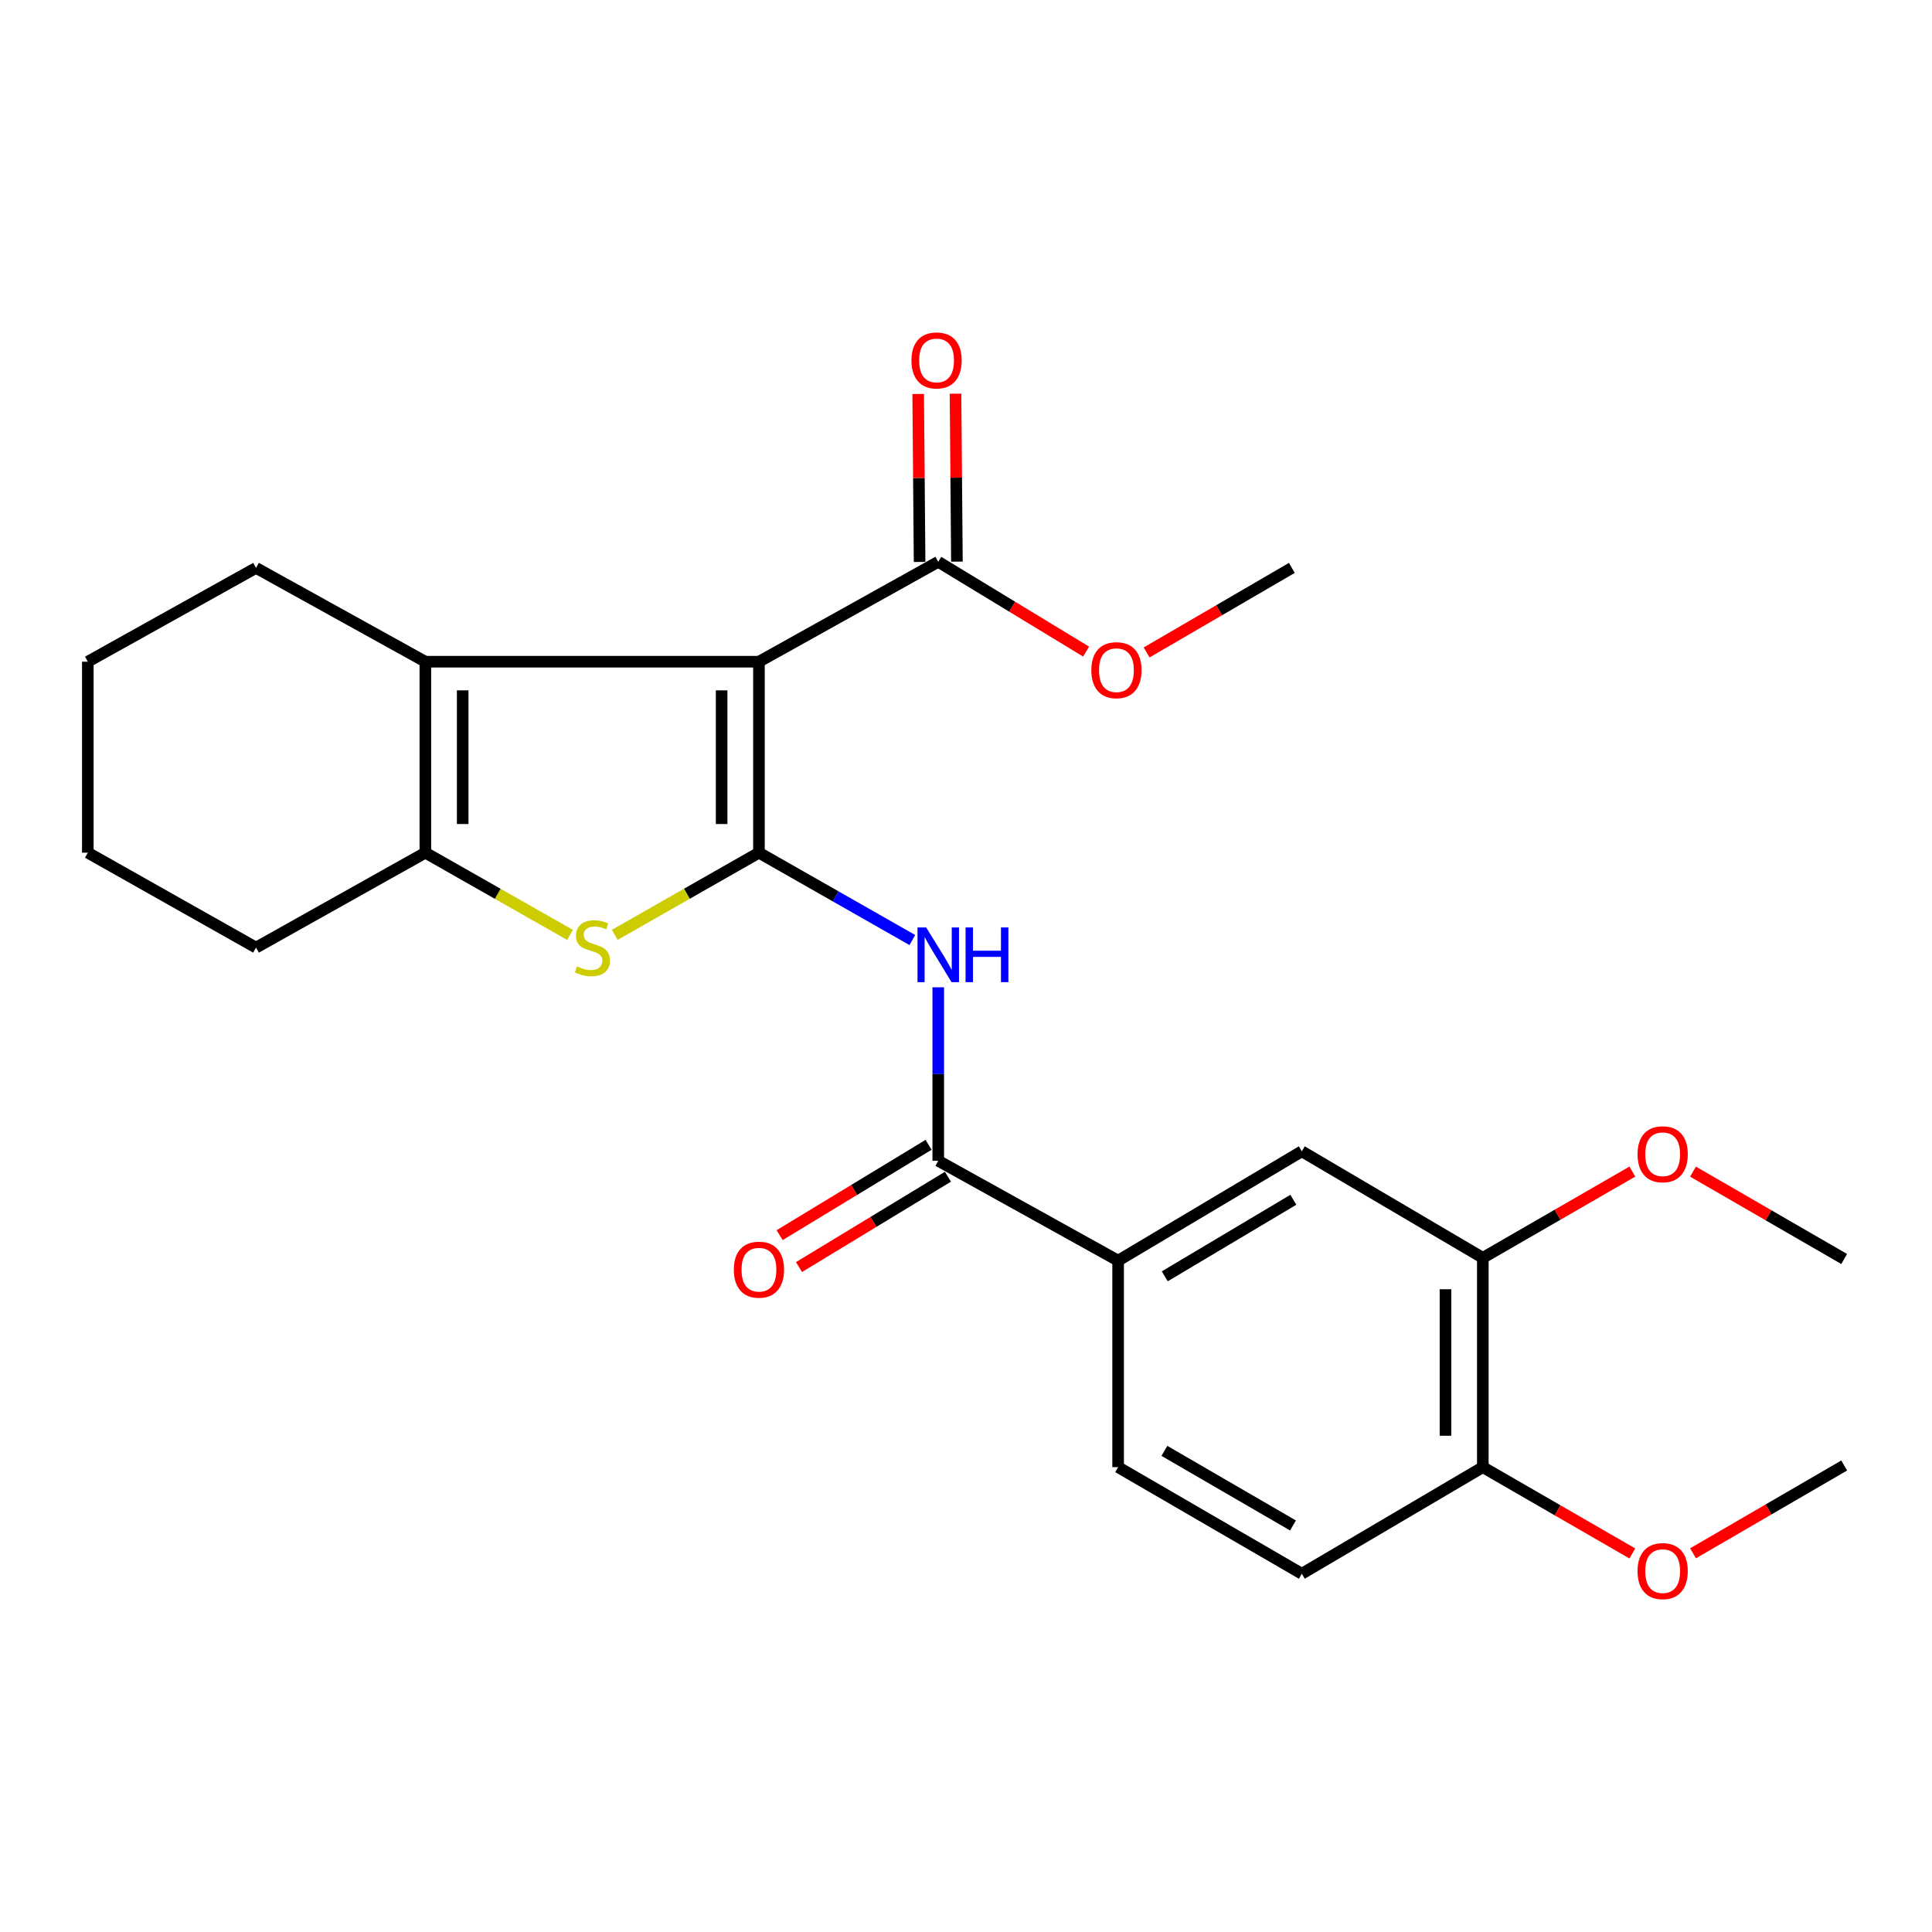 <?xml version='1.0' encoding='iso-8859-1'?>
<svg version='1.1' baseProfile='full'
              xmlns='http://www.w3.org/2000/svg'
                      xmlns:rdkit='http://www.rdkit.org/xml'
                      xmlns:xlink='http://www.w3.org/1999/xlink'
                  xml:space='preserve'
width='1000px' height='1000px' viewBox='0 0 1000 1000'>
<!-- END OF HEADER -->
<rect style='opacity:1.0;fill:#FFFFFF;stroke:none' width='1000' height='1000' x='0' y='0'> </rect>
<path class='bond-0' d='M 392.831,441.348 L 392.831,342.497' style='fill:none;fill-rule:evenodd;stroke:#000000;stroke-width:6px;stroke-linecap:butt;stroke-linejoin:miter;stroke-opacity:1' />
<path class='bond-0' d='M 373.51,426.52 L 373.51,357.325' style='fill:none;fill-rule:evenodd;stroke:#000000;stroke-width:6px;stroke-linecap:butt;stroke-linejoin:miter;stroke-opacity:1' />
<path class='bond-1' d='M 392.831,441.348 L 355.508,462.618' style='fill:none;fill-rule:evenodd;stroke:#000000;stroke-width:6px;stroke-linecap:butt;stroke-linejoin:miter;stroke-opacity:1' />
<path class='bond-1' d='M 355.508,462.618 L 318.186,483.889' style='fill:none;fill-rule:evenodd;stroke:#CCCC00;stroke-width:6px;stroke-linecap:butt;stroke-linejoin:miter;stroke-opacity:1' />
<path class='bond-3' d='M 392.831,441.348 L 432.529,463.956' style='fill:none;fill-rule:evenodd;stroke:#000000;stroke-width:6px;stroke-linecap:butt;stroke-linejoin:miter;stroke-opacity:1' />
<path class='bond-3' d='M 432.529,463.956 L 472.228,486.565' style='fill:none;fill-rule:evenodd;stroke:#0000FF;stroke-width:6px;stroke-linecap:butt;stroke-linejoin:miter;stroke-opacity:1' />
<path class='bond-2' d='M 392.831,342.497 L 220.162,342.497' style='fill:none;fill-rule:evenodd;stroke:#000000;stroke-width:6px;stroke-linecap:butt;stroke-linejoin:miter;stroke-opacity:1' />
<path class='bond-6' d='M 392.831,342.497 L 485.638,290.781' style='fill:none;fill-rule:evenodd;stroke:#000000;stroke-width:6px;stroke-linecap:butt;stroke-linejoin:miter;stroke-opacity:1' />
<path class='bond-4' d='M 295.059,483.905 L 257.611,462.626' style='fill:none;fill-rule:evenodd;stroke:#CCCC00;stroke-width:6px;stroke-linecap:butt;stroke-linejoin:miter;stroke-opacity:1' />
<path class='bond-4' d='M 257.611,462.626 L 220.162,441.348' style='fill:none;fill-rule:evenodd;stroke:#000000;stroke-width:6px;stroke-linecap:butt;stroke-linejoin:miter;stroke-opacity:1' />
<path class='bond-16' d='M 220.162,342.497 L 132.519,293.947' style='fill:none;fill-rule:evenodd;stroke:#000000;stroke-width:6px;stroke-linecap:butt;stroke-linejoin:miter;stroke-opacity:1' />
<path class='bond-25' d='M 220.162,342.497 L 220.162,441.348' style='fill:none;fill-rule:evenodd;stroke:#000000;stroke-width:6px;stroke-linecap:butt;stroke-linejoin:miter;stroke-opacity:1' />
<path class='bond-25' d='M 239.484,357.325 L 239.484,426.52' style='fill:none;fill-rule:evenodd;stroke:#000000;stroke-width:6px;stroke-linecap:butt;stroke-linejoin:miter;stroke-opacity:1' />
<path class='bond-5' d='M 485.638,511.027 L 485.638,555.92' style='fill:none;fill-rule:evenodd;stroke:#0000FF;stroke-width:6px;stroke-linecap:butt;stroke-linejoin:miter;stroke-opacity:1' />
<path class='bond-5' d='M 485.638,555.92 L 485.638,600.813' style='fill:none;fill-rule:evenodd;stroke:#000000;stroke-width:6px;stroke-linecap:butt;stroke-linejoin:miter;stroke-opacity:1' />
<path class='bond-18' d='M 220.162,441.348 L 132.519,490.477' style='fill:none;fill-rule:evenodd;stroke:#000000;stroke-width:6px;stroke-linecap:butt;stroke-linejoin:miter;stroke-opacity:1' />
<path class='bond-7' d='M 485.638,600.813 L 578.734,652.508' style='fill:none;fill-rule:evenodd;stroke:#000000;stroke-width:6px;stroke-linecap:butt;stroke-linejoin:miter;stroke-opacity:1' />
<path class='bond-10' d='M 480.628,592.553 L 442.081,615.932' style='fill:none;fill-rule:evenodd;stroke:#000000;stroke-width:6px;stroke-linecap:butt;stroke-linejoin:miter;stroke-opacity:1' />
<path class='bond-10' d='M 442.081,615.932 L 403.535,639.312' style='fill:none;fill-rule:evenodd;stroke:#FF0000;stroke-width:6px;stroke-linecap:butt;stroke-linejoin:miter;stroke-opacity:1' />
<path class='bond-10' d='M 490.648,609.073 L 452.101,632.453' style='fill:none;fill-rule:evenodd;stroke:#000000;stroke-width:6px;stroke-linecap:butt;stroke-linejoin:miter;stroke-opacity:1' />
<path class='bond-10' d='M 452.101,632.453 L 413.554,655.832' style='fill:none;fill-rule:evenodd;stroke:#FF0000;stroke-width:6px;stroke-linecap:butt;stroke-linejoin:miter;stroke-opacity:1' />
<path class='bond-12' d='M 495.298,290.7 L 494.936,247.232' style='fill:none;fill-rule:evenodd;stroke:#000000;stroke-width:6px;stroke-linecap:butt;stroke-linejoin:miter;stroke-opacity:1' />
<path class='bond-12' d='M 494.936,247.232 L 494.573,203.765' style='fill:none;fill-rule:evenodd;stroke:#FF0000;stroke-width:6px;stroke-linecap:butt;stroke-linejoin:miter;stroke-opacity:1' />
<path class='bond-12' d='M 475.977,290.861 L 475.615,247.393' style='fill:none;fill-rule:evenodd;stroke:#000000;stroke-width:6px;stroke-linecap:butt;stroke-linejoin:miter;stroke-opacity:1' />
<path class='bond-12' d='M 475.615,247.393 L 475.253,203.926' style='fill:none;fill-rule:evenodd;stroke:#FF0000;stroke-width:6px;stroke-linecap:butt;stroke-linejoin:miter;stroke-opacity:1' />
<path class='bond-15' d='M 485.638,290.781 L 523.903,314.024' style='fill:none;fill-rule:evenodd;stroke:#000000;stroke-width:6px;stroke-linecap:butt;stroke-linejoin:miter;stroke-opacity:1' />
<path class='bond-15' d='M 523.903,314.024 L 562.167,337.267' style='fill:none;fill-rule:evenodd;stroke:#FF0000;stroke-width:6px;stroke-linecap:butt;stroke-linejoin:miter;stroke-opacity:1' />
<path class='bond-8' d='M 578.734,652.508 L 673.817,595.908' style='fill:none;fill-rule:evenodd;stroke:#000000;stroke-width:6px;stroke-linecap:butt;stroke-linejoin:miter;stroke-opacity:1' />
<path class='bond-8' d='M 602.88,660.621 L 669.438,621' style='fill:none;fill-rule:evenodd;stroke:#000000;stroke-width:6px;stroke-linecap:butt;stroke-linejoin:miter;stroke-opacity:1' />
<path class='bond-13' d='M 578.734,652.508 L 578.734,759.398' style='fill:none;fill-rule:evenodd;stroke:#000000;stroke-width:6px;stroke-linecap:butt;stroke-linejoin:miter;stroke-opacity:1' />
<path class='bond-9' d='M 673.817,595.908 L 767.504,651.059' style='fill:none;fill-rule:evenodd;stroke:#000000;stroke-width:6px;stroke-linecap:butt;stroke-linejoin:miter;stroke-opacity:1' />
<path class='bond-17' d='M 767.504,651.059 L 806.204,628.733' style='fill:none;fill-rule:evenodd;stroke:#000000;stroke-width:6px;stroke-linecap:butt;stroke-linejoin:miter;stroke-opacity:1' />
<path class='bond-17' d='M 806.204,628.733 L 844.903,606.407' style='fill:none;fill-rule:evenodd;stroke:#FF0000;stroke-width:6px;stroke-linecap:butt;stroke-linejoin:miter;stroke-opacity:1' />
<path class='bond-27' d='M 767.504,651.059 L 767.504,759.398' style='fill:none;fill-rule:evenodd;stroke:#000000;stroke-width:6px;stroke-linecap:butt;stroke-linejoin:miter;stroke-opacity:1' />
<path class='bond-27' d='M 748.183,667.31 L 748.183,743.148' style='fill:none;fill-rule:evenodd;stroke:#000000;stroke-width:6px;stroke-linecap:butt;stroke-linejoin:miter;stroke-opacity:1' />
<path class='bond-11' d='M 767.504,759.398 L 673.817,814.572' style='fill:none;fill-rule:evenodd;stroke:#000000;stroke-width:6px;stroke-linecap:butt;stroke-linejoin:miter;stroke-opacity:1' />
<path class='bond-19' d='M 767.504,759.398 L 806.204,781.734' style='fill:none;fill-rule:evenodd;stroke:#000000;stroke-width:6px;stroke-linecap:butt;stroke-linejoin:miter;stroke-opacity:1' />
<path class='bond-19' d='M 806.204,781.734 L 844.903,804.069' style='fill:none;fill-rule:evenodd;stroke:#FF0000;stroke-width:6px;stroke-linecap:butt;stroke-linejoin:miter;stroke-opacity:1' />
<path class='bond-14' d='M 578.734,759.398 L 673.817,814.572' style='fill:none;fill-rule:evenodd;stroke:#000000;stroke-width:6px;stroke-linecap:butt;stroke-linejoin:miter;stroke-opacity:1' />
<path class='bond-14' d='M 602.694,750.963 L 669.252,789.584' style='fill:none;fill-rule:evenodd;stroke:#000000;stroke-width:6px;stroke-linecap:butt;stroke-linejoin:miter;stroke-opacity:1' />
<path class='bond-20' d='M 593.491,337.705 L 631.073,315.826' style='fill:none;fill-rule:evenodd;stroke:#FF0000;stroke-width:6px;stroke-linecap:butt;stroke-linejoin:miter;stroke-opacity:1' />
<path class='bond-20' d='M 631.073,315.826 L 668.654,293.947' style='fill:none;fill-rule:evenodd;stroke:#000000;stroke-width:6px;stroke-linecap:butt;stroke-linejoin:miter;stroke-opacity:1' />
<path class='bond-23' d='M 132.519,293.947 L 45.455,342.497' style='fill:none;fill-rule:evenodd;stroke:#000000;stroke-width:6px;stroke-linecap:butt;stroke-linejoin:miter;stroke-opacity:1' />
<path class='bond-21' d='M 876.303,606.438 L 915.424,629.049' style='fill:none;fill-rule:evenodd;stroke:#FF0000;stroke-width:6px;stroke-linecap:butt;stroke-linejoin:miter;stroke-opacity:1' />
<path class='bond-21' d='M 915.424,629.049 L 954.545,651.66' style='fill:none;fill-rule:evenodd;stroke:#000000;stroke-width:6px;stroke-linecap:butt;stroke-linejoin:miter;stroke-opacity:1' />
<path class='bond-24' d='M 132.519,490.477 L 45.455,441.348' style='fill:none;fill-rule:evenodd;stroke:#000000;stroke-width:6px;stroke-linecap:butt;stroke-linejoin:miter;stroke-opacity:1' />
<path class='bond-22' d='M 876.307,803.992 L 915.426,781.266' style='fill:none;fill-rule:evenodd;stroke:#FF0000;stroke-width:6px;stroke-linecap:butt;stroke-linejoin:miter;stroke-opacity:1' />
<path class='bond-22' d='M 915.426,781.266 L 954.545,758.54' style='fill:none;fill-rule:evenodd;stroke:#000000;stroke-width:6px;stroke-linecap:butt;stroke-linejoin:miter;stroke-opacity:1' />
<path class='bond-26' d='M 45.455,342.497 L 45.455,441.348' style='fill:none;fill-rule:evenodd;stroke:#000000;stroke-width:6px;stroke-linecap:butt;stroke-linejoin:miter;stroke-opacity:1' />
<path  class='atom-2' d='M 298.626 500.197
Q 298.946 500.317, 300.266 500.877
Q 301.586 501.437, 303.026 501.797
Q 304.506 502.117, 305.946 502.117
Q 308.626 502.117, 310.186 500.837
Q 311.746 499.517, 311.746 497.237
Q 311.746 495.677, 310.946 494.717
Q 310.186 493.757, 308.986 493.237
Q 307.786 492.717, 305.786 492.117
Q 303.266 491.357, 301.746 490.637
Q 300.266 489.917, 299.186 488.397
Q 298.146 486.877, 298.146 484.317
Q 298.146 480.757, 300.546 478.557
Q 302.986 476.357, 307.786 476.357
Q 311.066 476.357, 314.786 477.917
L 313.866 480.997
Q 310.466 479.597, 307.906 479.597
Q 305.146 479.597, 303.626 480.757
Q 302.106 481.877, 302.146 483.837
Q 302.146 485.357, 302.906 486.277
Q 303.706 487.197, 304.826 487.717
Q 305.986 488.237, 307.906 488.837
Q 310.466 489.637, 311.986 490.437
Q 313.506 491.237, 314.586 492.877
Q 315.706 494.477, 315.706 497.237
Q 315.706 501.157, 313.066 503.277
Q 310.466 505.357, 306.106 505.357
Q 303.586 505.357, 301.666 504.797
Q 299.786 504.277, 297.546 503.357
L 298.626 500.197
' fill='#CCCC00'/>
<path  class='atom-4' d='M 479.378 480.042
L 488.658 495.042
Q 489.578 496.522, 491.058 499.202
Q 492.538 501.882, 492.618 502.042
L 492.618 480.042
L 496.378 480.042
L 496.378 508.362
L 492.498 508.362
L 482.538 491.962
Q 481.378 490.042, 480.138 487.842
Q 478.938 485.642, 478.578 484.962
L 478.578 508.362
L 474.898 508.362
L 474.898 480.042
L 479.378 480.042
' fill='#0000FF'/>
<path  class='atom-4' d='M 499.778 480.042
L 503.618 480.042
L 503.618 492.082
L 518.098 492.082
L 518.098 480.042
L 521.938 480.042
L 521.938 508.362
L 518.098 508.362
L 518.098 495.282
L 503.618 495.282
L 503.618 508.362
L 499.778 508.362
L 499.778 480.042
' fill='#0000FF'/>
<path  class='atom-11' d='M 379.831 657.183
Q 379.831 650.383, 383.191 646.583
Q 386.551 642.783, 392.831 642.783
Q 399.111 642.783, 402.471 646.583
Q 405.831 650.383, 405.831 657.183
Q 405.831 664.063, 402.431 667.983
Q 399.031 671.863, 392.831 671.863
Q 386.591 671.863, 383.191 667.983
Q 379.831 664.103, 379.831 657.183
M 392.831 668.663
Q 397.151 668.663, 399.471 665.783
Q 401.831 662.863, 401.831 657.183
Q 401.831 651.623, 399.471 648.823
Q 397.151 645.983, 392.831 645.983
Q 388.511 645.983, 386.151 648.783
Q 383.831 651.583, 383.831 657.183
Q 383.831 662.903, 386.151 665.783
Q 388.511 668.663, 392.831 668.663
' fill='#FF0000'/>
<path  class='atom-13' d='M 471.768 186.558
Q 471.768 179.758, 475.128 175.958
Q 478.488 172.158, 484.768 172.158
Q 491.048 172.158, 494.408 175.958
Q 497.768 179.758, 497.768 186.558
Q 497.768 193.438, 494.368 197.358
Q 490.968 201.238, 484.768 201.238
Q 478.528 201.238, 475.128 197.358
Q 471.768 193.478, 471.768 186.558
M 484.768 198.038
Q 489.088 198.038, 491.408 195.158
Q 493.768 192.238, 493.768 186.558
Q 493.768 180.998, 491.408 178.198
Q 489.088 175.358, 484.768 175.358
Q 480.448 175.358, 478.088 178.158
Q 475.768 180.958, 475.768 186.558
Q 475.768 192.278, 478.088 195.158
Q 480.448 198.038, 484.768 198.038
' fill='#FF0000'/>
<path  class='atom-16' d='M 564.865 346.882
Q 564.865 340.082, 568.225 336.282
Q 571.585 332.482, 577.865 332.482
Q 584.145 332.482, 587.505 336.282
Q 590.865 340.082, 590.865 346.882
Q 590.865 353.762, 587.465 357.682
Q 584.065 361.562, 577.865 361.562
Q 571.625 361.562, 568.225 357.682
Q 564.865 353.802, 564.865 346.882
M 577.865 358.362
Q 582.185 358.362, 584.505 355.482
Q 586.865 352.562, 586.865 346.882
Q 586.865 341.322, 584.505 338.522
Q 582.185 335.682, 577.865 335.682
Q 573.545 335.682, 571.185 338.482
Q 568.865 341.282, 568.865 346.882
Q 568.865 352.602, 571.185 355.482
Q 573.545 358.362, 577.865 358.362
' fill='#FF0000'/>
<path  class='atom-18' d='M 847.59 597.437
Q 847.59 590.637, 850.95 586.837
Q 854.31 583.037, 860.59 583.037
Q 866.87 583.037, 870.23 586.837
Q 873.59 590.637, 873.59 597.437
Q 873.59 604.317, 870.19 608.237
Q 866.79 612.117, 860.59 612.117
Q 854.35 612.117, 850.95 608.237
Q 847.59 604.357, 847.59 597.437
M 860.59 608.917
Q 864.91 608.917, 867.23 606.037
Q 869.59 603.117, 869.59 597.437
Q 869.59 591.877, 867.23 589.077
Q 864.91 586.237, 860.59 586.237
Q 856.27 586.237, 853.91 589.037
Q 851.59 591.837, 851.59 597.437
Q 851.59 603.157, 853.91 606.037
Q 856.27 608.917, 860.59 608.917
' fill='#FF0000'/>
<path  class='atom-20' d='M 847.59 813.202
Q 847.59 806.402, 850.95 802.602
Q 854.31 798.802, 860.59 798.802
Q 866.87 798.802, 870.23 802.602
Q 873.59 806.402, 873.59 813.202
Q 873.59 820.082, 870.19 824.002
Q 866.79 827.882, 860.59 827.882
Q 854.35 827.882, 850.95 824.002
Q 847.59 820.122, 847.59 813.202
M 860.59 824.682
Q 864.91 824.682, 867.23 821.802
Q 869.59 818.882, 869.59 813.202
Q 869.59 807.642, 867.23 804.842
Q 864.91 802.002, 860.59 802.002
Q 856.27 802.002, 853.91 804.802
Q 851.59 807.602, 851.59 813.202
Q 851.59 818.922, 853.91 821.802
Q 856.27 824.682, 860.59 824.682
' fill='#FF0000'/>
</svg>
